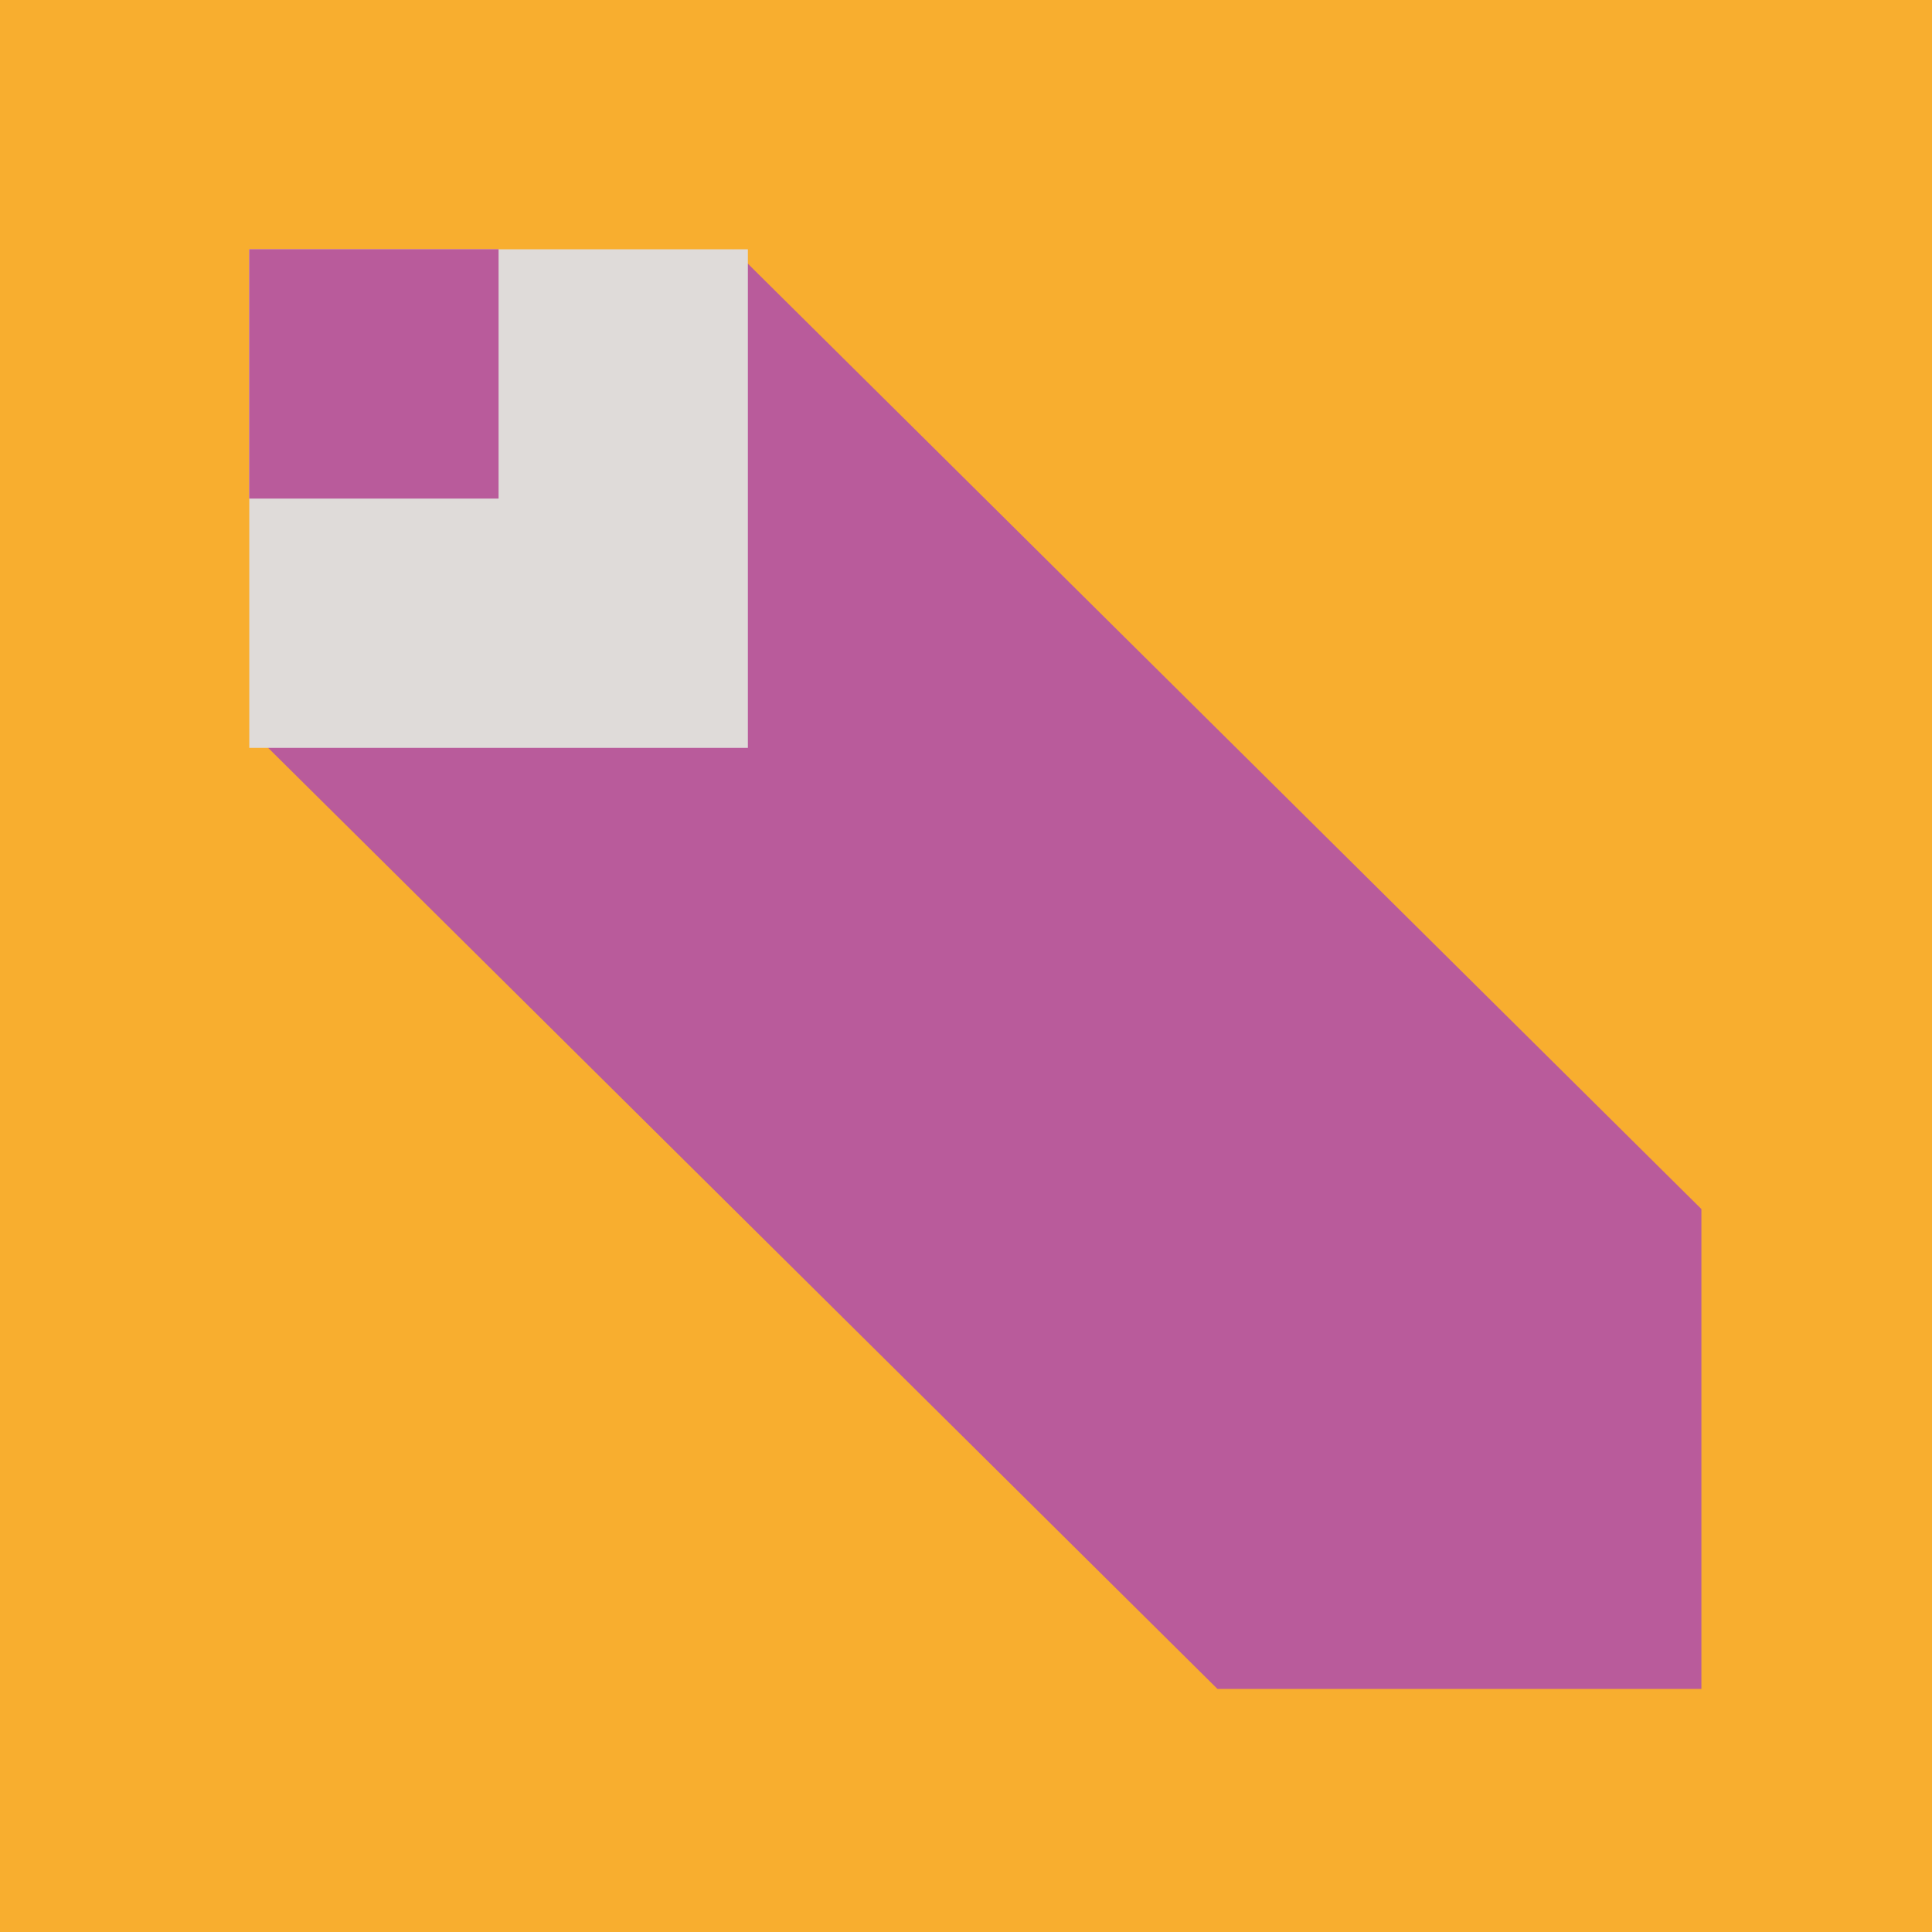 <?xml version="1.0" encoding="UTF-8"?> <svg xmlns="http://www.w3.org/2000/svg" width="31" height="31" viewBox="0 0 31 31"><g id="Group_130" data-name="Group 130" transform="translate(0 -0.203)"><rect id="Rectangle_141" data-name="Rectangle 141" width="31" height="31" transform="translate(0 0.203)" fill="#f8ae2f"></rect><path id="Path_197" data-name="Path 197" d="M32.3,32.1H24.535L9,16.7,16.767,9,32.3,24.4Z" transform="translate(-5 -4.797)" fill="#b95b9b"></path><rect id="Rectangle_143" data-name="Rectangle 143" width="4" height="4" transform="translate(4 4.203)" fill="#b95b9b"></rect><rect id="Rectangle_142" data-name="Rectangle 142" width="8" height="8" transform="translate(4 4.203)" fill="#dfdbd9"></rect><rect id="Rectangle_144" data-name="Rectangle 144" width="4" height="4" transform="translate(4 4.203)" fill="#b95b9b"></rect></g></svg> 